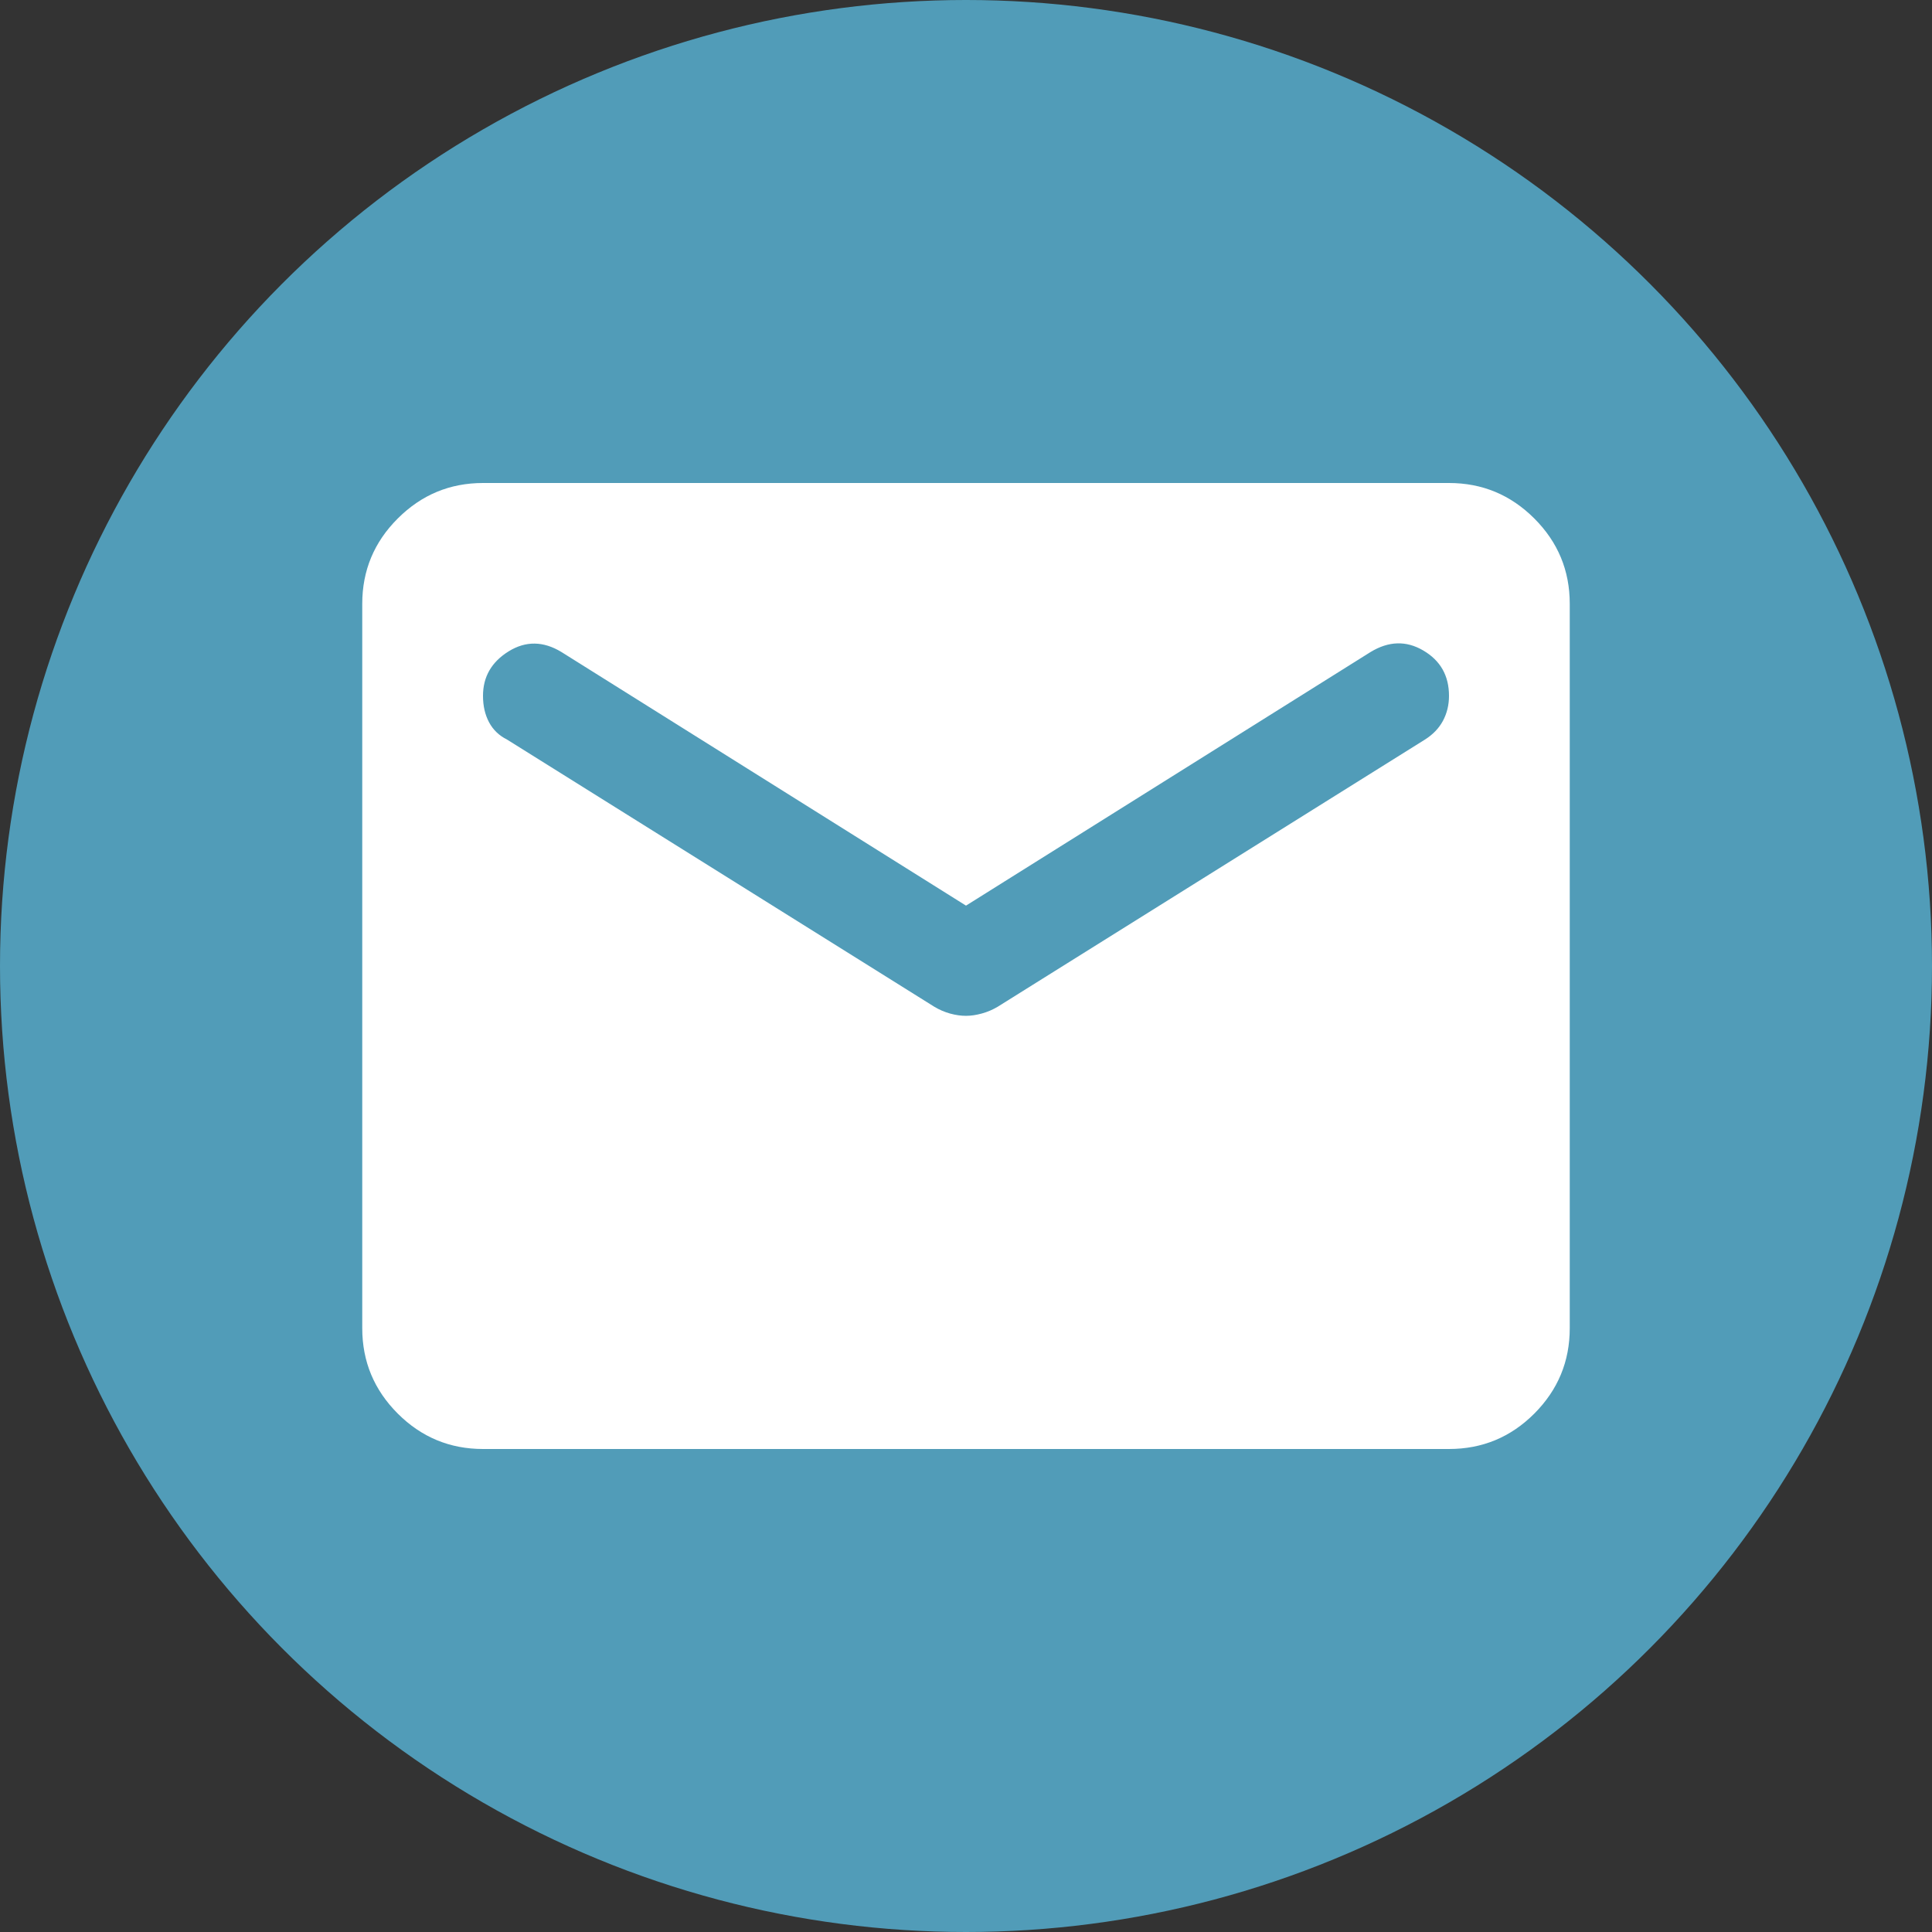 <?xml version="1.0" encoding="UTF-8"?> <svg xmlns="http://www.w3.org/2000/svg" width="24" height="24" viewBox="0 0 24 24" fill="none"><rect x="0" y="0" width="24" height="24" fill="#333333" stroke="none"/><circle cx="12" cy="12" r="12" fill="#519CB8"></circle><path d="M6 18C5.588 18 5.234 17.853 4.941 17.56C4.647 17.266 4.5 16.913 4.5 16.5V7.5C4.5 7.088 4.647 6.734 4.941 6.441C5.235 6.147 5.588 6 6 6H18C18.413 6 18.766 6.147 19.06 6.441C19.354 6.735 19.5 7.088 19.5 7.5V16.5C19.5 16.913 19.353 17.266 19.06 17.56C18.766 17.854 18.413 18 18 18H6ZM12 12.619C12.062 12.619 12.128 12.609 12.197 12.59C12.266 12.571 12.332 12.543 12.394 12.506L17.7 9.188C17.8 9.125 17.875 9.047 17.925 8.954C17.975 8.86 18 8.757 18 8.644C18 8.394 17.894 8.206 17.681 8.081C17.469 7.956 17.25 7.963 17.025 8.1L12 11.25L6.975 8.1C6.75 7.963 6.531 7.96 6.319 8.091C6.106 8.223 6 8.407 6 8.644C6 8.769 6.025 8.878 6.075 8.972C6.125 9.066 6.2 9.138 6.3 9.188L11.606 12.506C11.669 12.544 11.735 12.572 11.803 12.591C11.873 12.61 11.938 12.619 12 12.619Z" fill="white"></path></svg> 